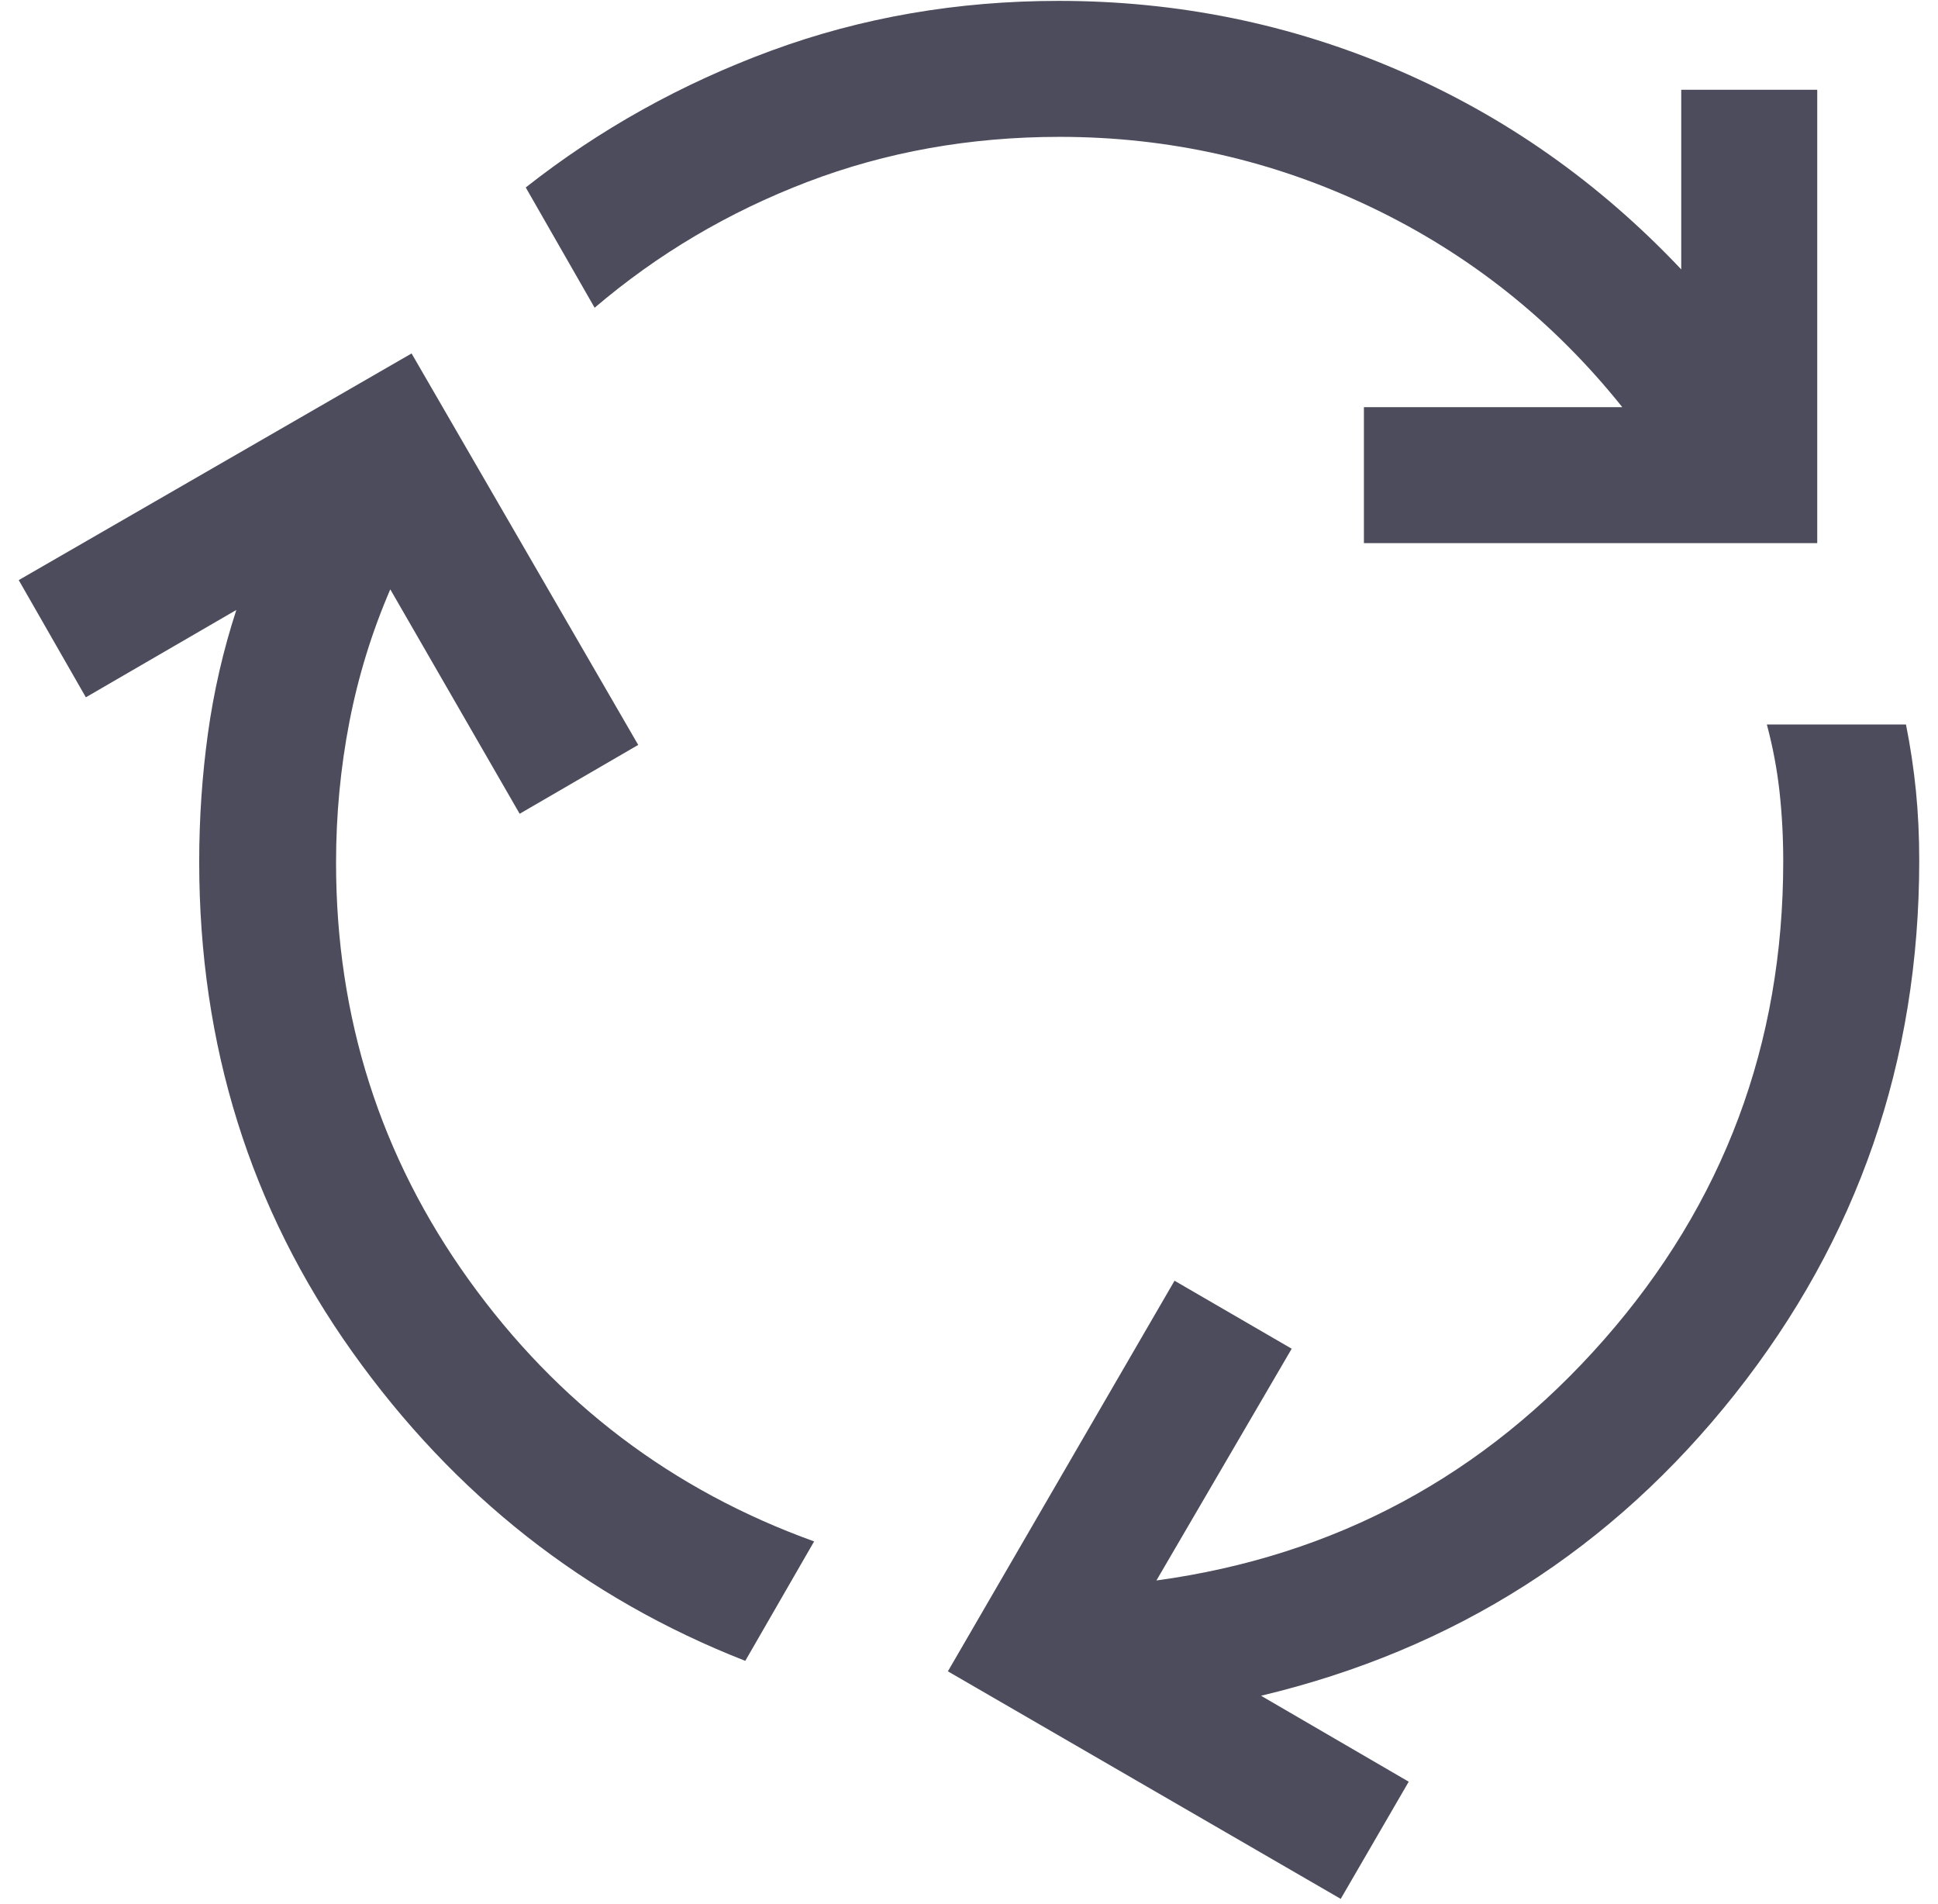 <svg width="57" height="56" viewBox="0 0 57 56" fill="none" xmlns="http://www.w3.org/2000/svg">
<path d="M21.92 48.846C17.213 47.003 13.359 43.973 10.359 39.757C7.359 35.539 5.859 30.736 5.859 25.349C5.859 24.073 5.944 22.816 6.115 21.576C6.286 20.337 6.565 19.125 6.951 17.939L2.525 20.508L0.551 17.061L12.105 10.395L18.771 21.908L15.284 23.933L11.479 17.333C10.939 18.584 10.538 19.884 10.276 21.233C10.015 22.582 9.884 23.962 9.884 25.375C9.884 29.925 11.186 34.014 13.789 37.641C16.393 41.268 19.778 43.832 23.945 45.333L21.92 48.846ZM40.115 15.974V11.975H47.715C45.688 9.441 43.23 7.483 40.341 6.1C37.452 4.717 34.394 4.025 31.166 4.025C28.534 4.025 26.06 4.467 23.745 5.351C21.431 6.235 19.345 7.468 17.489 9.051L15.463 5.513C17.635 3.803 20.044 2.461 22.692 1.487C25.34 0.513 28.156 0.026 31.141 0.026C34.635 0.026 37.956 0.703 41.105 2.057C44.253 3.41 47.034 5.366 49.448 7.923V2.641H53.448V15.974H40.115ZM39.433 55.846L27.879 49.154L34.545 37.666L37.991 39.666L34.012 46.482C39.274 45.761 43.662 43.4 47.176 39.4C50.691 35.4 52.448 30.711 52.448 25.333C52.448 24.622 52.411 23.936 52.338 23.274C52.264 22.613 52.14 21.957 51.966 21.307H56.058C56.188 21.957 56.286 22.608 56.351 23.261C56.416 23.914 56.448 24.596 56.448 25.308C56.448 31.205 54.642 36.435 51.03 40.997C47.418 45.559 42.771 48.518 37.089 49.872L41.433 52.4L39.433 55.846Z" fill="#4D4C5C"/>
</svg>
